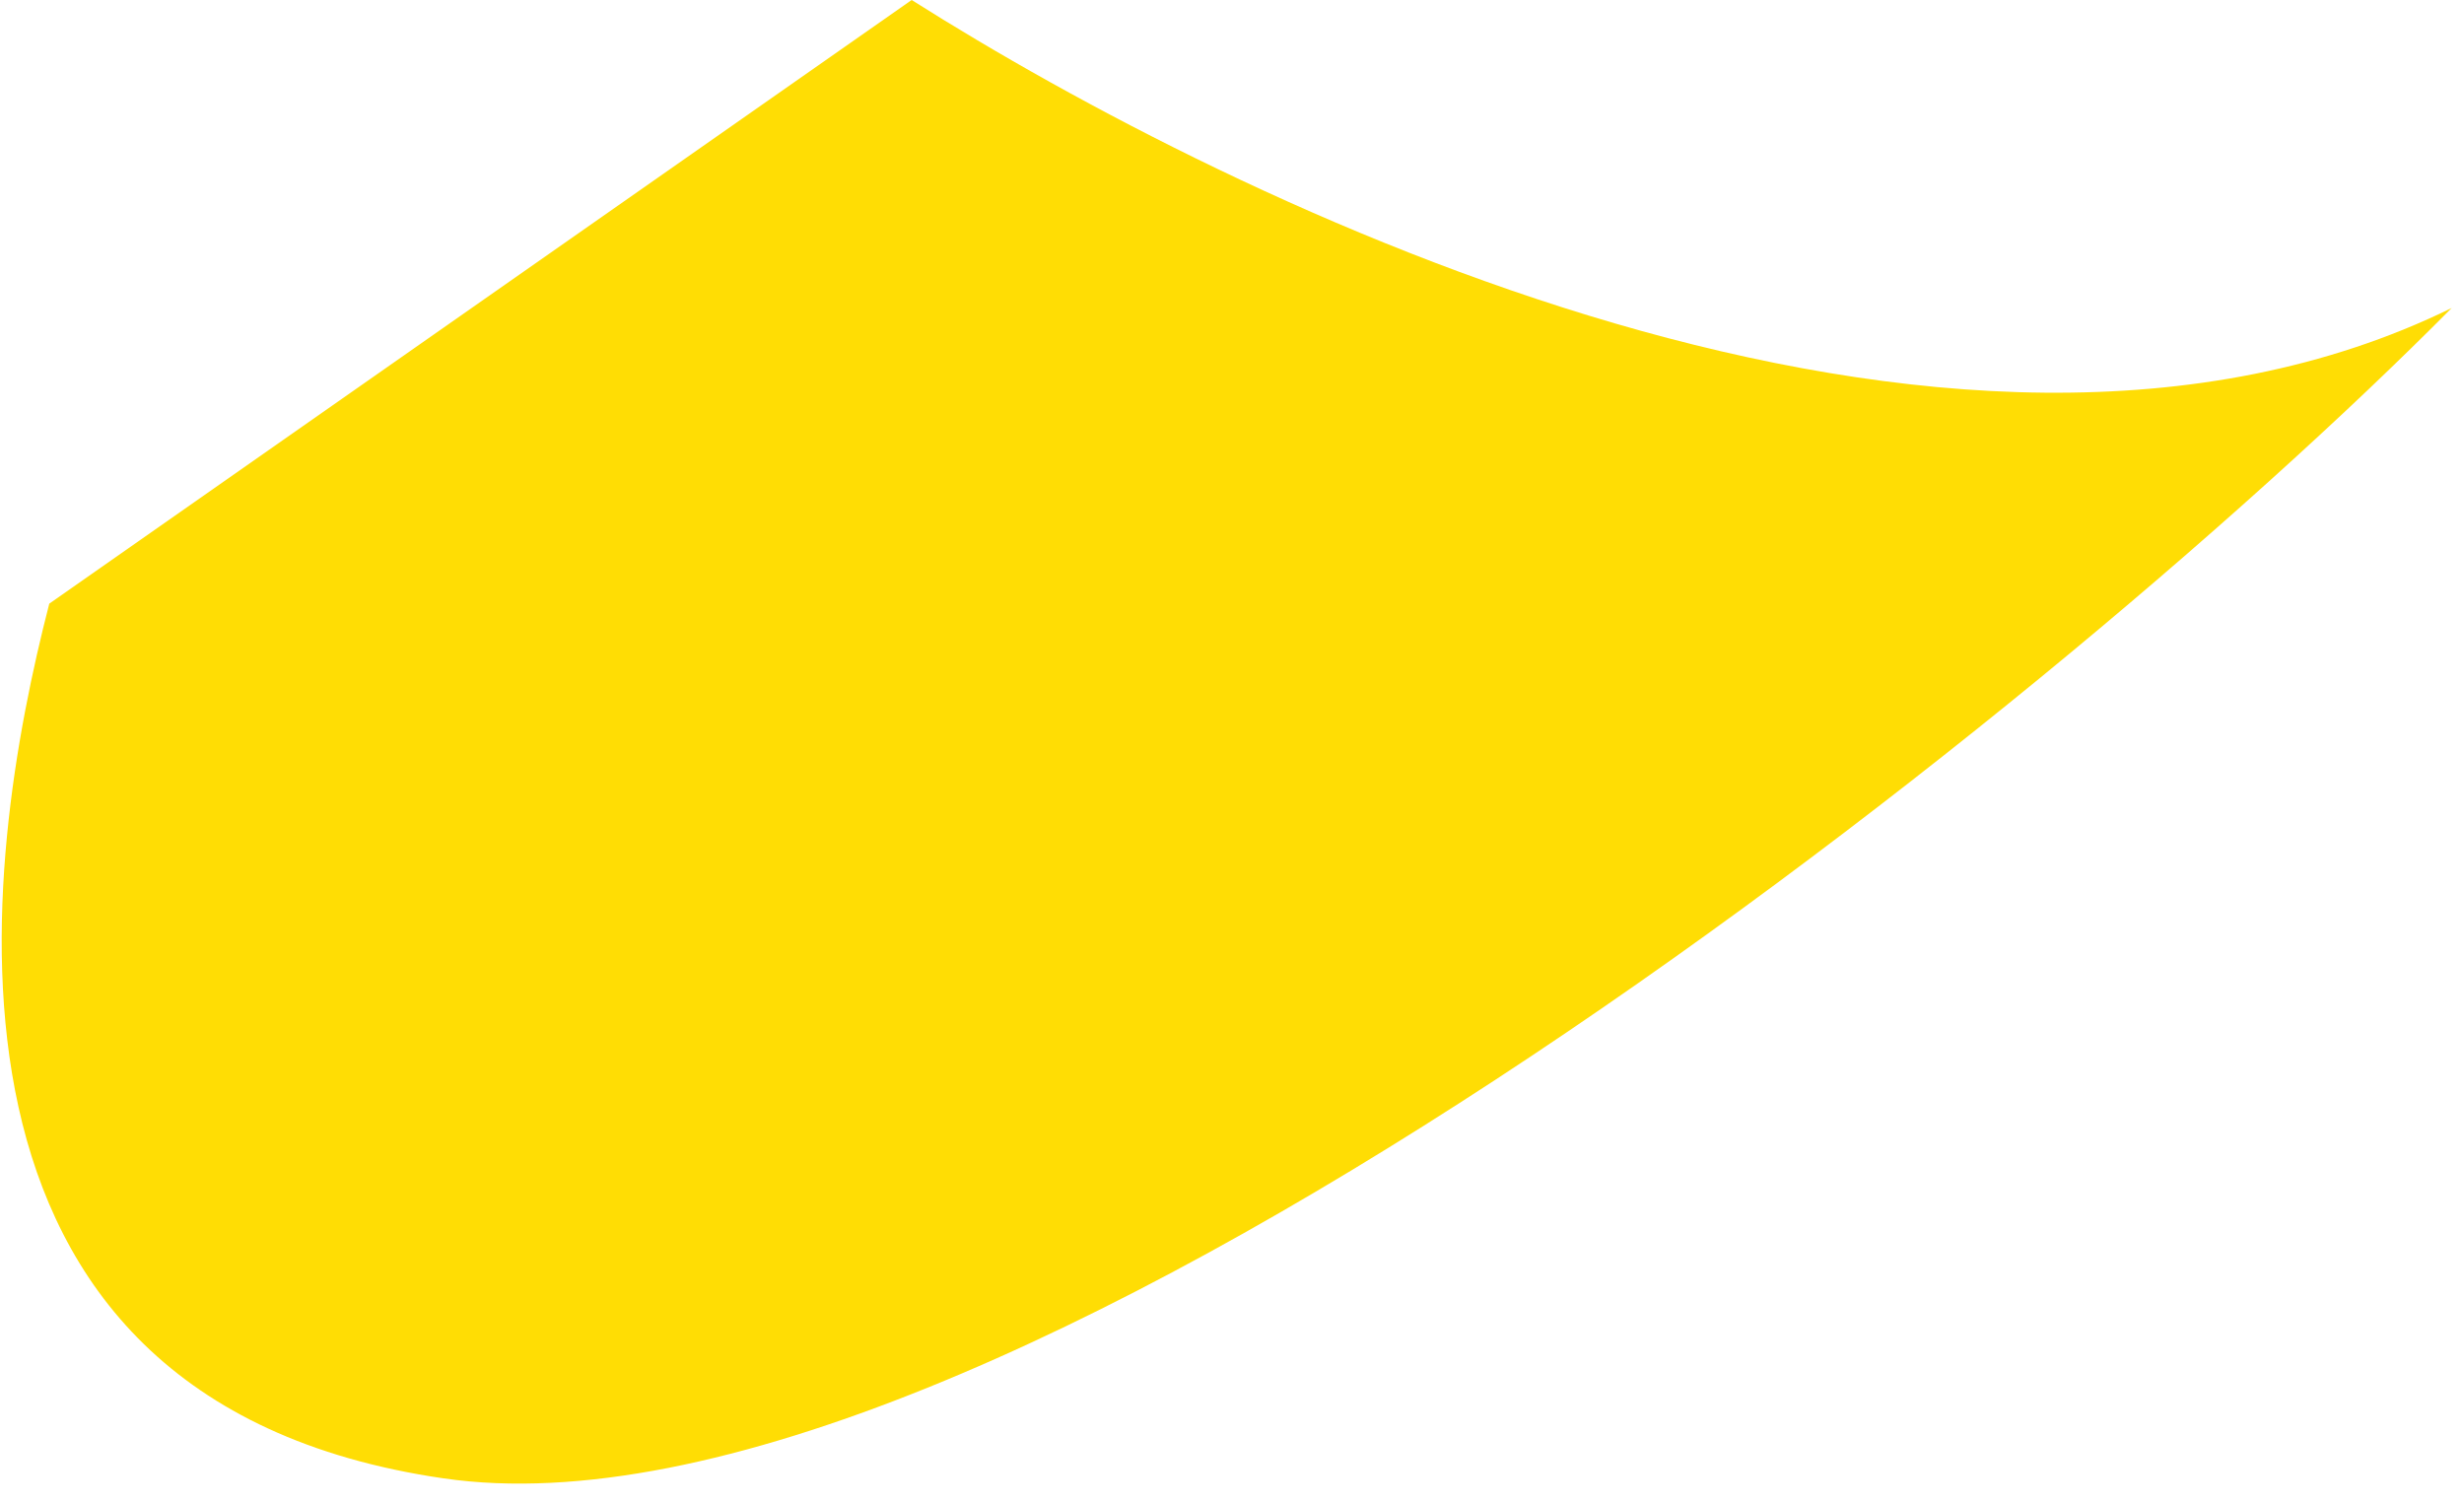 <?xml version="1.0" encoding="UTF-8"?> <svg xmlns="http://www.w3.org/2000/svg" width="100" height="61" viewBox="0 0 100 61" fill="none"><path d="M99.5 12.5C79.1 22.5 50.167 8.333 37 0L2 24.5C-0.667 34.833 -4 56.8 18 60C40 63.2 82.666 29.5 99.5 12.5Z" fill="#FFDD04"></path></svg> 